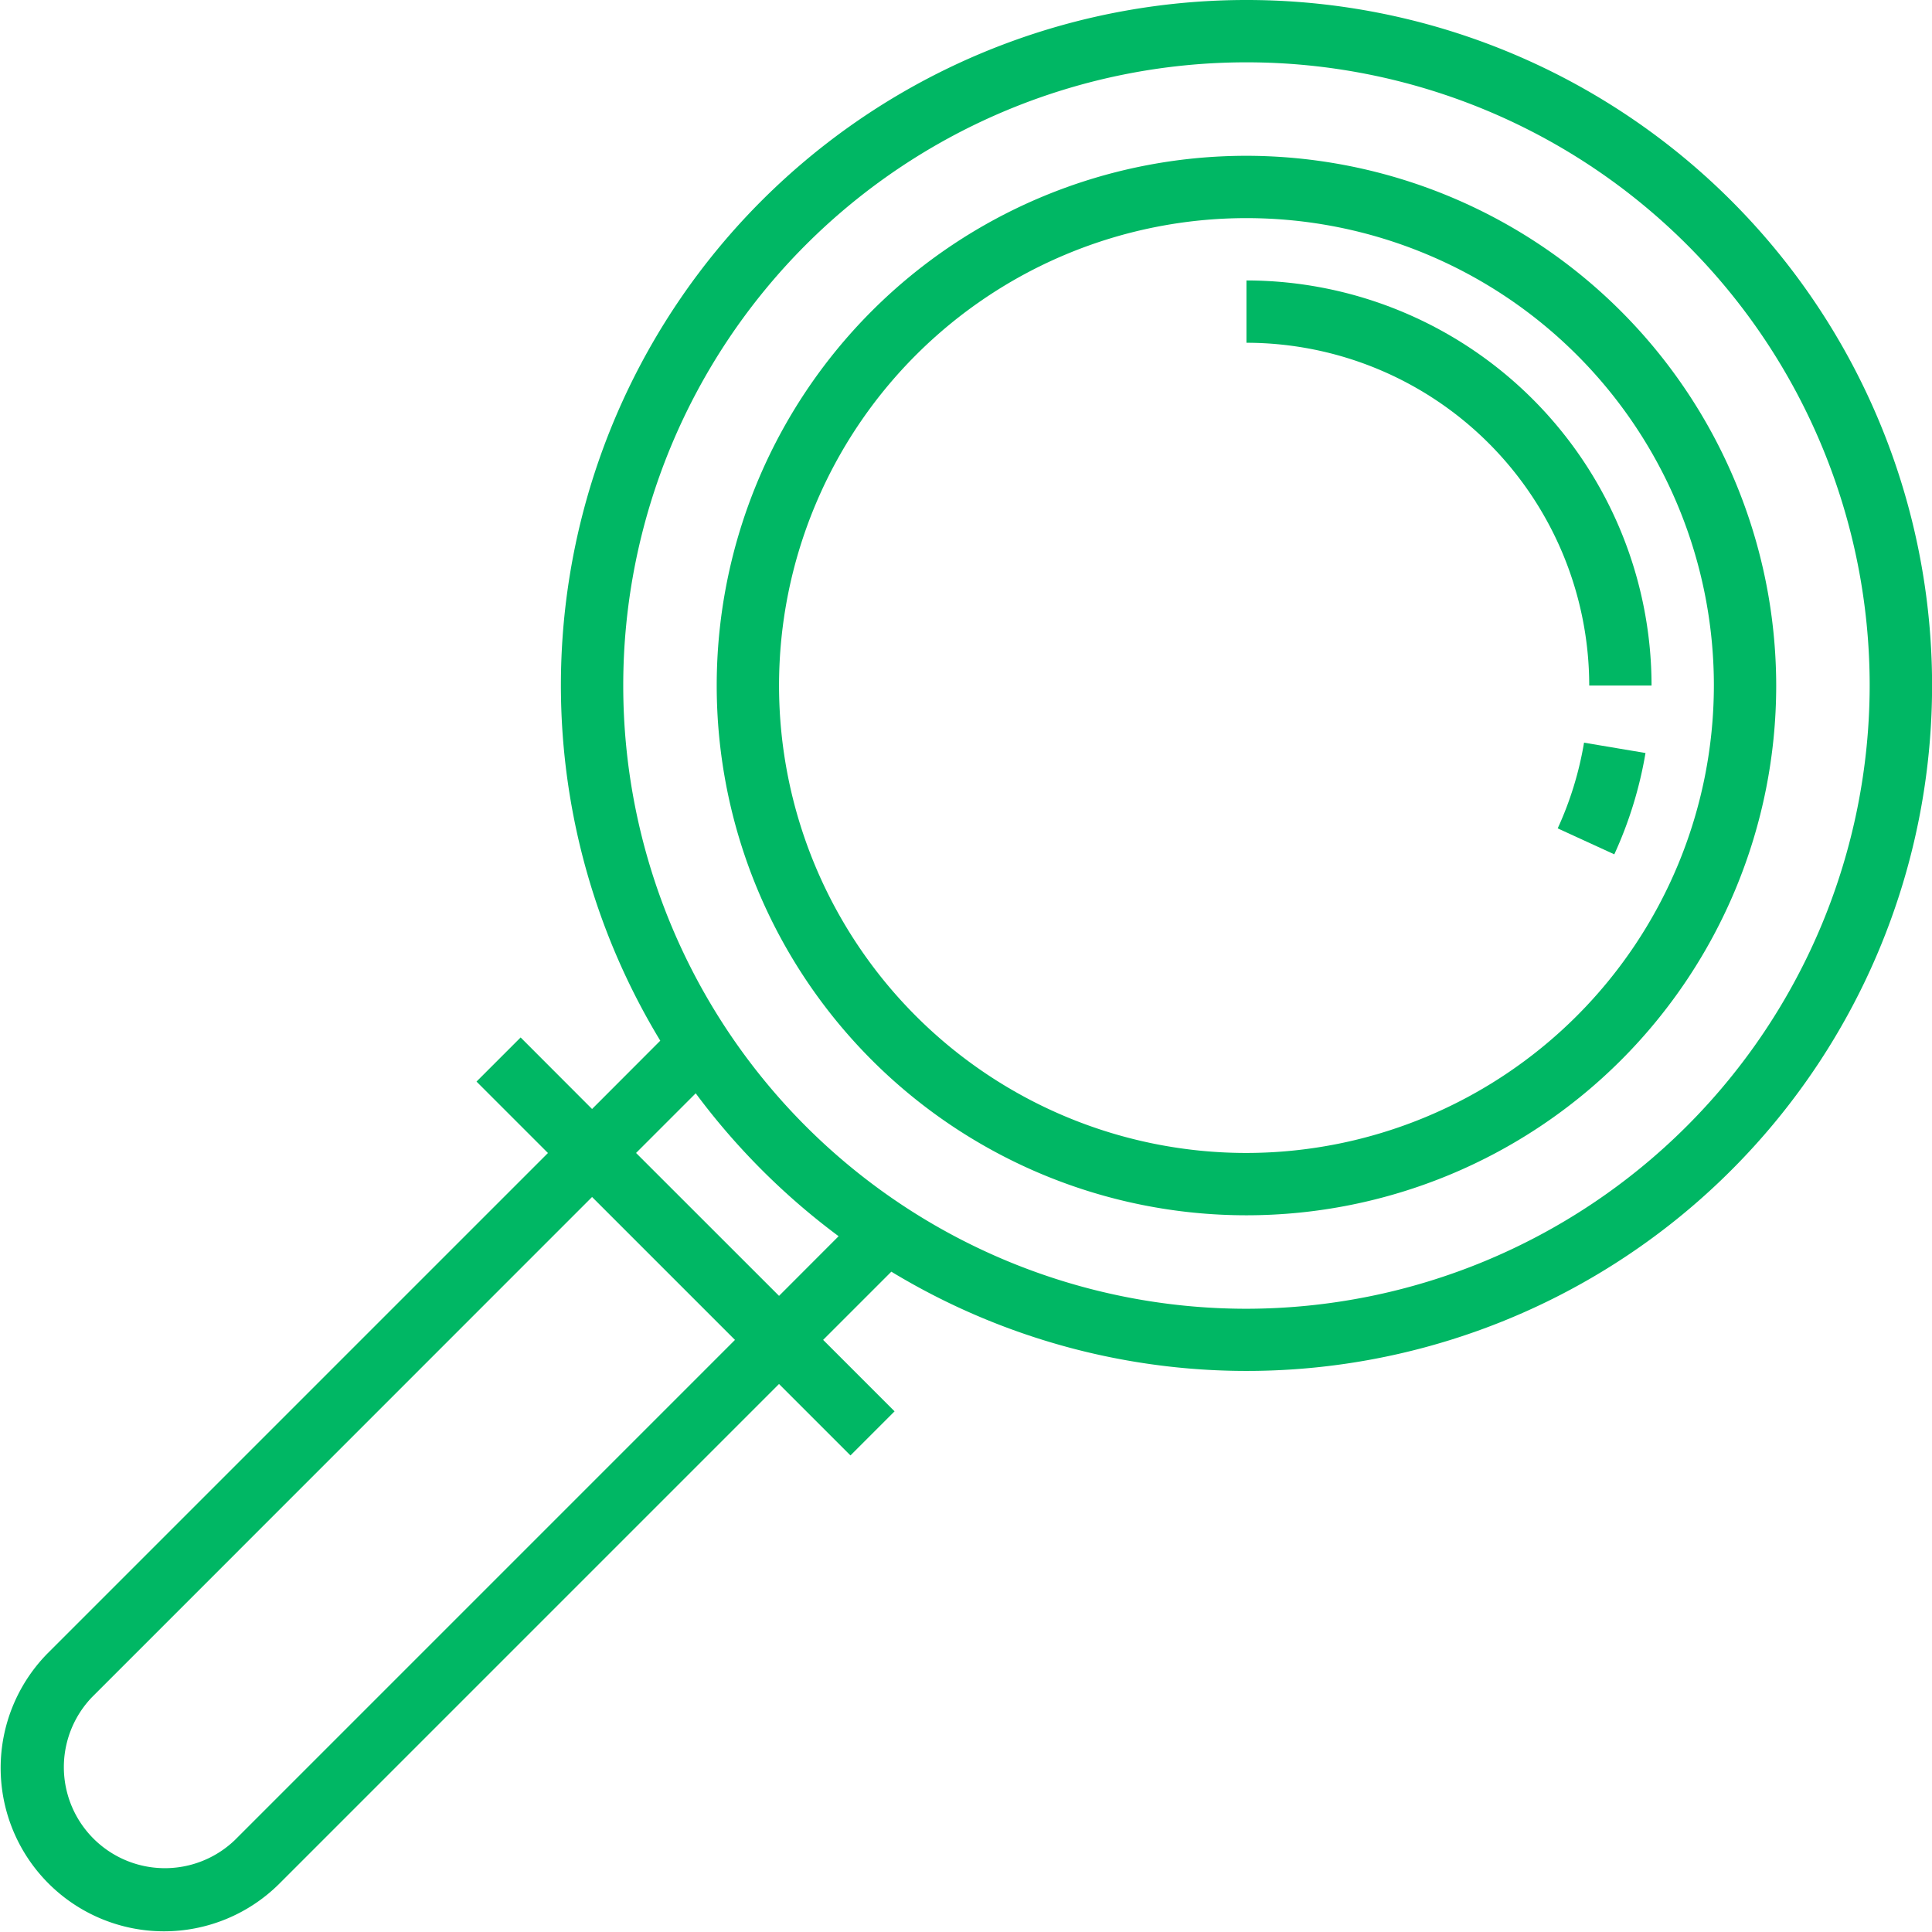 <?xml version="1.0" encoding="UTF-8"?>
<svg xmlns="http://www.w3.org/2000/svg" id="noun-magnifying-glass-1115877" width="78.831" height="78.831" viewBox="0 0 78.831 78.831">
  <path id="Path_388" data-name="Path 388" d="M69.606,18.75A27.961,27.961,0,0,0,45.688,61.213L42.905,64,39.99,61.081l-1.8,1.8,2.915,2.915L20.7,86.2a6.666,6.666,0,0,0,9.427,9.427L50.533,75.221l2.915,2.915,1.8-1.8-2.915-2.915,2.783-2.783A27.969,27.969,0,1,0,69.606,18.75ZM28.328,93.831A4.123,4.123,0,0,1,22.5,88L42.905,67.591l5.831,5.831ZM50.534,71.625,44.7,65.794l2.434-2.434a28.229,28.229,0,0,0,5.831,5.831Zm19.072.526A25.429,25.429,0,1,1,95.035,46.722,25.459,25.459,0,0,1,69.606,72.151Z" transform="translate(-18.747 -18.75)" fill="#00b764"></path>
  <path id="Path_389" data-name="Path 389" d="M471.615,112.5a21.615,21.615,0,1,0,21.615,21.615A21.639,21.639,0,0,0,471.615,112.5Zm0,40.687a19.072,19.072,0,1,1,19.072-19.072A19.094,19.094,0,0,1,471.615,153.187Z" transform="translate(-420.756 -106.143)" fill="#00b764"></path>
  <path id="Path_390" data-name="Path 390" d="M956.01,469.129l2.311,1.06a16.5,16.5,0,0,0,1.273-4.134l-2.508-.422a13.852,13.852,0,0,1-1.076,3.5Z" transform="translate(-892.453 -435.33)" fill="#00b764"></path>
  <path id="Path_391" data-name="Path 391" d="M785.279,204.029A16.548,16.548,0,0,0,768.75,187.5v2.543a14,14,0,0,1,13.986,13.986Z" transform="translate(-717.891 -176.057)" fill="#00b764"></path>
</svg>

